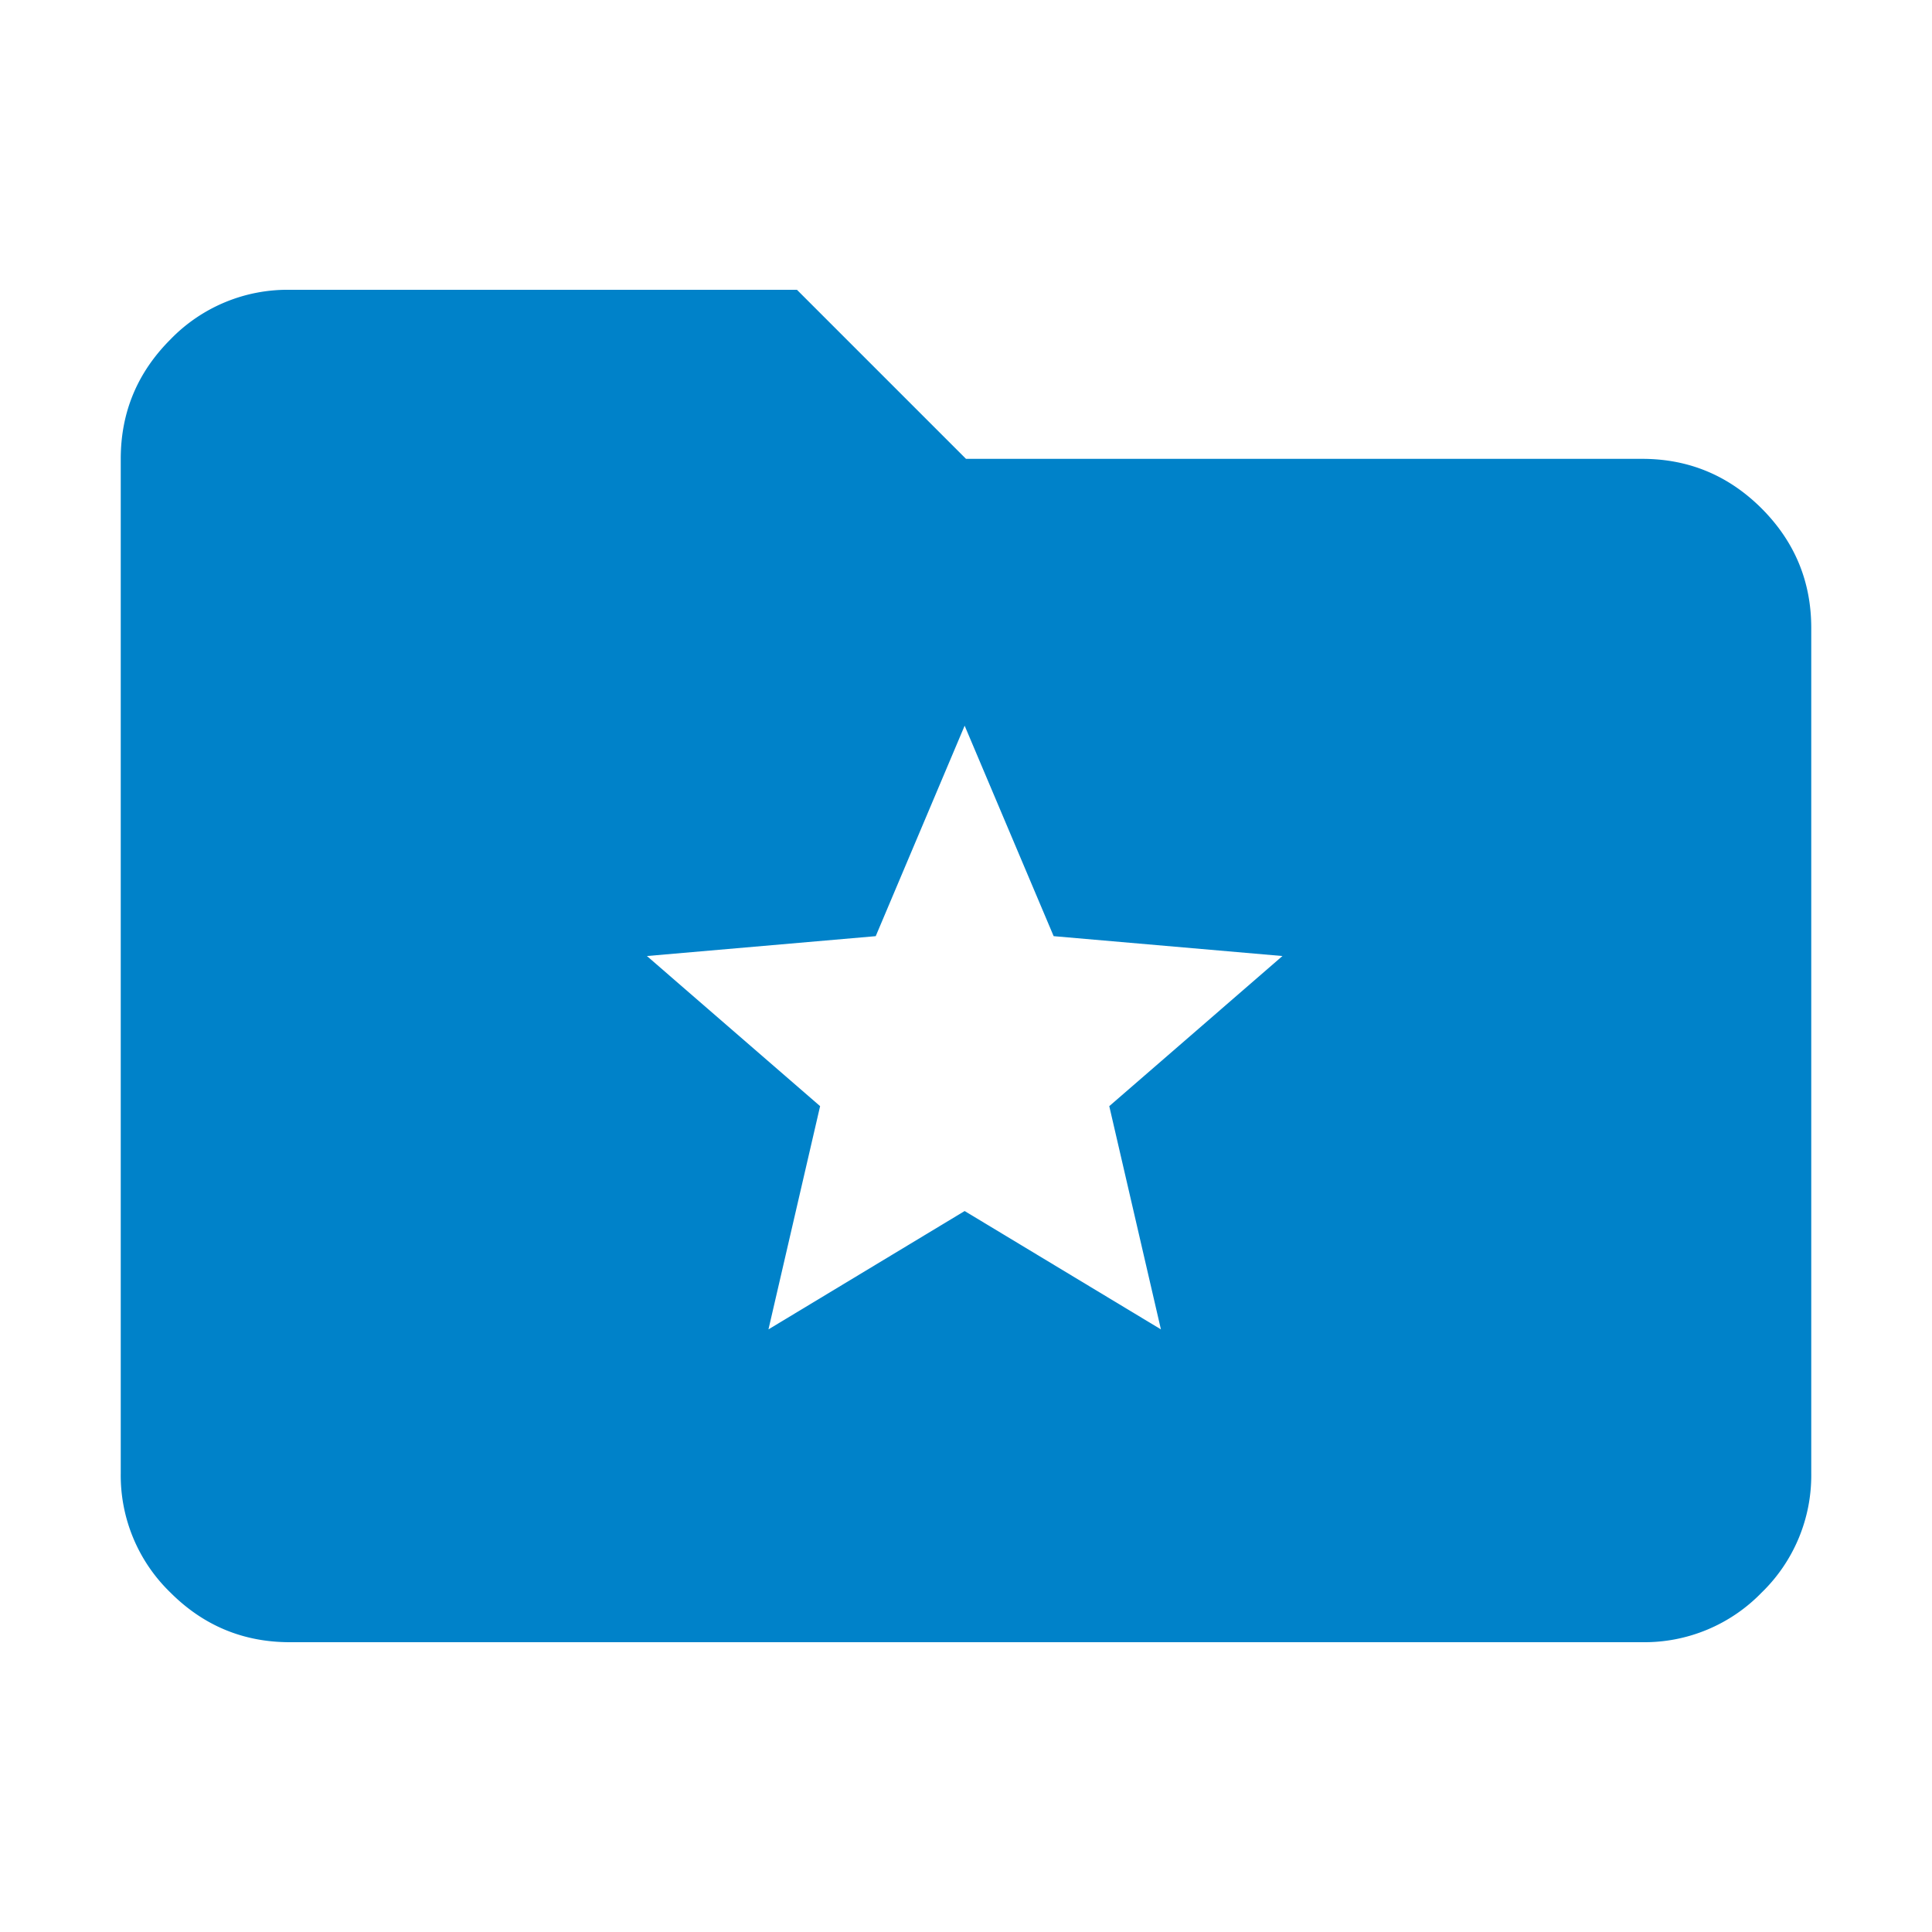 <svg viewBox="0 0 16 16" height="16" width="16" xmlns="http://www.w3.org/2000/svg" xml:space="preserve" style="fill-rule:evenodd;clip-rule:evenodd;stroke-linejoin:round;stroke-miterlimit:2"><path d="M4 20c-.55 0-1.021-.196-1.412-.587A1.927 1.927 0 0 1 2 18V6c0-.55.196-1.021.588-1.413A1.926 1.926 0 0 1 4 4h6l2 2h8c.55 0 1.021.196 1.413.587.391.392.587.863.587 1.413v10a1.93 1.93 0 0 1-.587 1.413A1.93 1.93 0 0 1 20 20H4Zm5.663-3.701 2.321-1.4 2.322 1.4-.611-2.641 2.049-1.776-2.707-.235-1.053-2.49-1.052 2.49-2.707.235 2.049 1.776-.611 2.641Z" style="fill:#0082c9" transform="matrix(.7 0 0 .7 -.4 -.4)"/></svg>